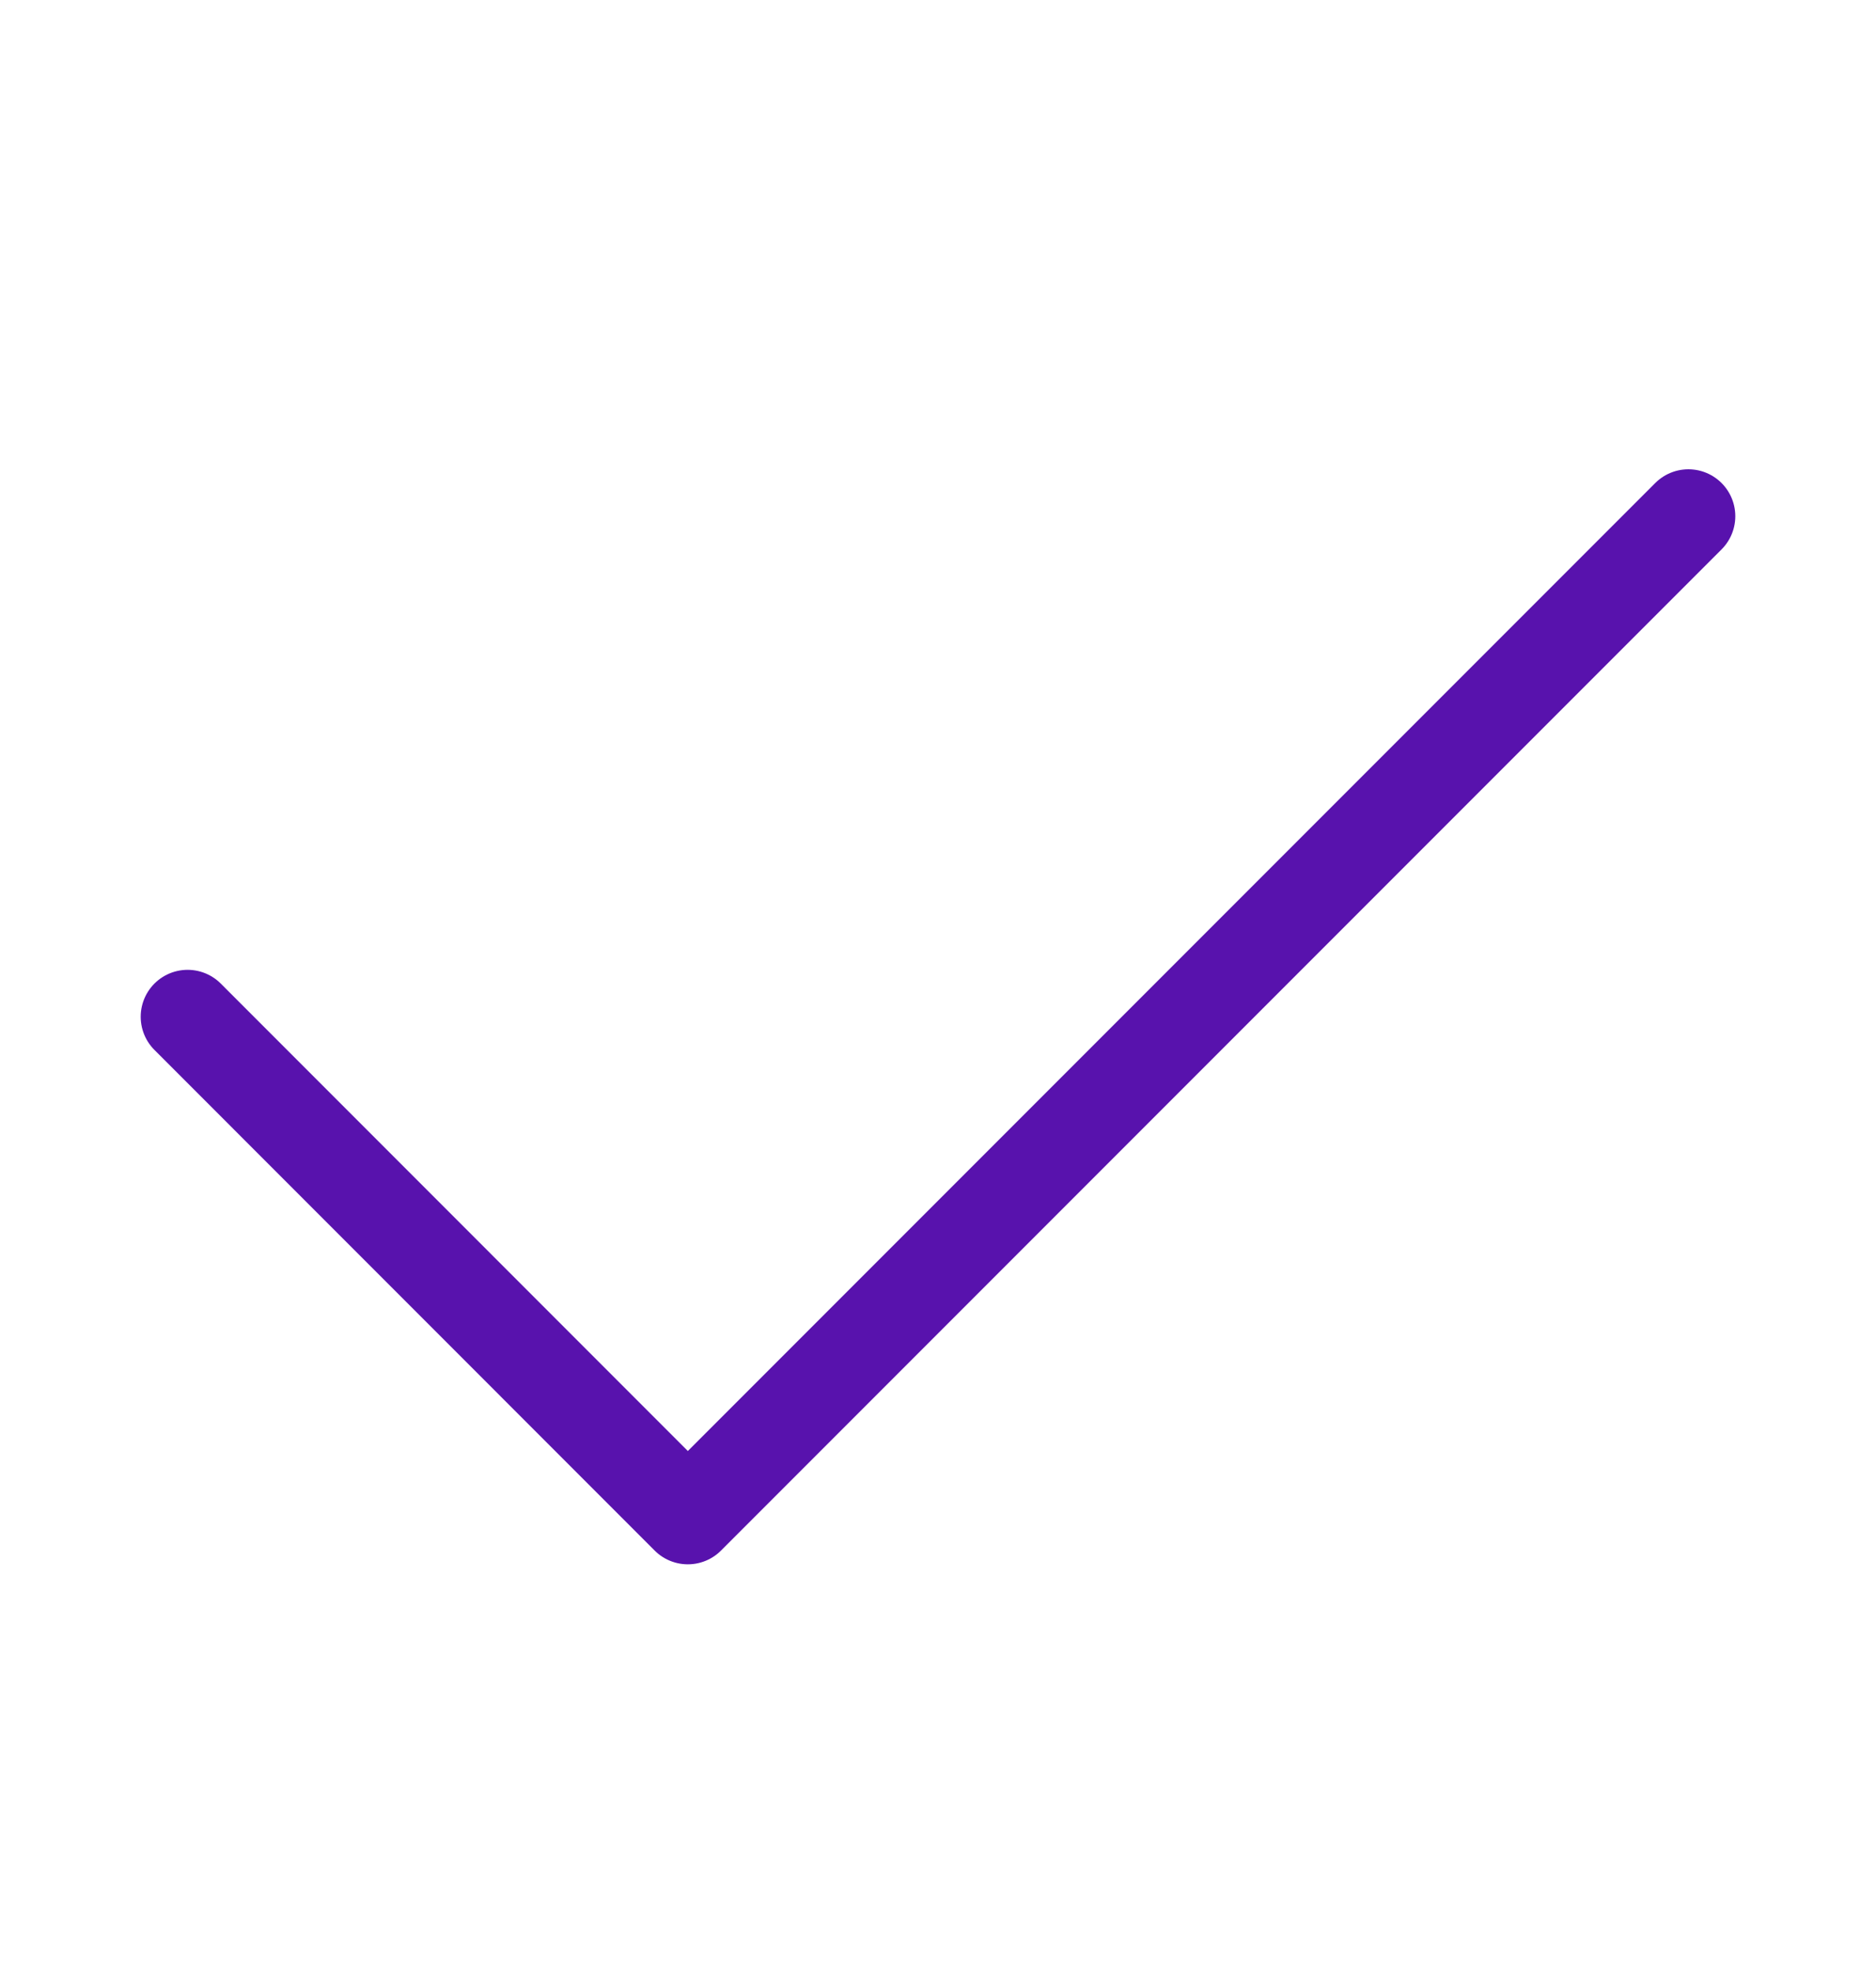 <svg width="20" height="21" viewBox="0 0 20 21" fill="none" xmlns="http://www.w3.org/2000/svg">
<g id="Check">
<path id="Vector" d="M2 10.833L7.333 16.167L18 5.5" stroke="#5812AD" stroke-linecap="round" stroke-linejoin="round"/>
</g>
</svg>
